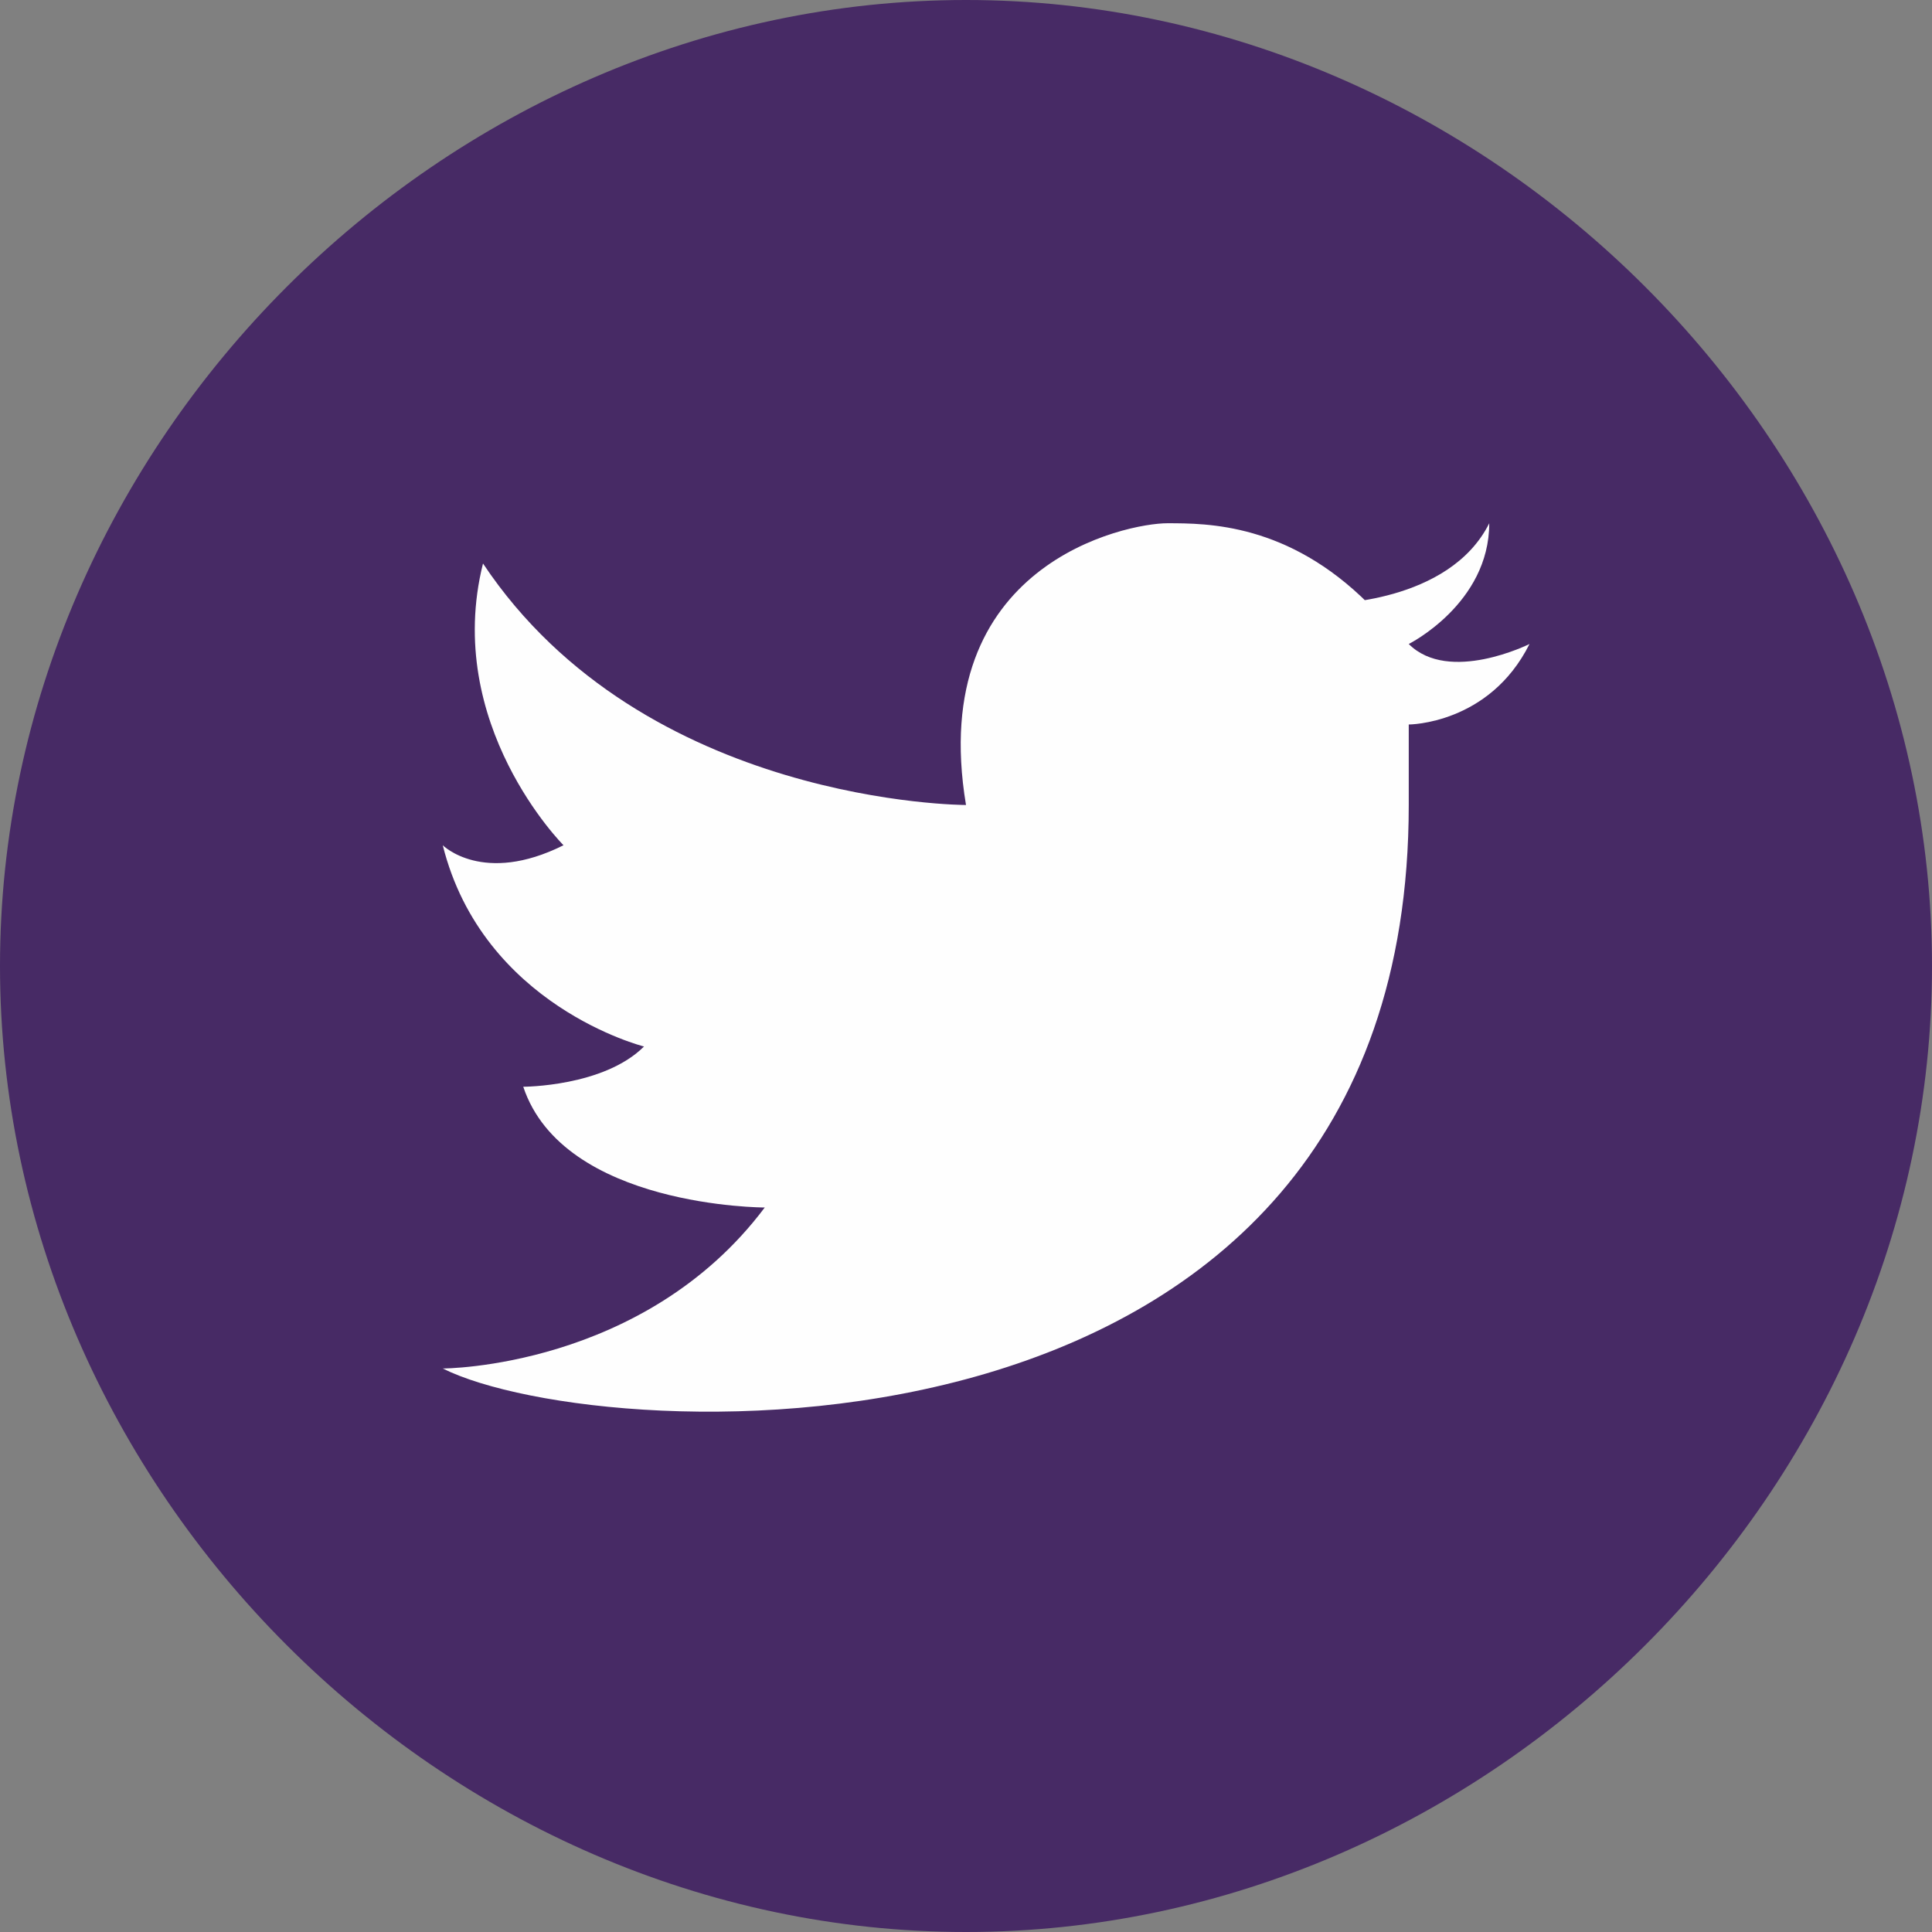 <?xml version="1.0" encoding="UTF-8"?>
<!DOCTYPE svg PUBLIC "-//W3C//DTD SVG 1.1//EN" "http://www.w3.org/Graphics/SVG/1.1/DTD/svg11.dtd">
<!-- Creator: CorelDRAW 2020 (64-Bit) -->
<svg xmlns="http://www.w3.org/2000/svg" xml:space="preserve" width="18px" height="18px" version="1.1" style="shape-rendering:geometricPrecision; text-rendering:geometricPrecision; image-rendering:optimizeQuality; fill-rule:evenodd; clip-rule:evenodd"
viewBox="0 0 0.48 0.48"
 xmlns:xlink="http://www.w3.org/1999/xlink"
 xmlns:xodm="http://www.corel.com/coreldraw/odm/2003">
 <rect x="0" y="0" width="0.48" height="0.48" fill="#808080" stroke="none"/>
 <defs>
  <style type="text/css">
   <![CDATA[
    .fil1 {fill:#FEFEFE;fill-rule:nonzero}
    .fil0 {fill:#472A65;fill-rule:nonzero}
   ]]>
  </style>
 </defs>
 <g id="Layer_x0020_1">
  <path class="fil0" d="M0.24 0l0 0c-0.13,0 -0.24,0.11 -0.24,0.24 0,0.13 0.11,0.24 0.24,0.24 0.13,0 0.24,-0.11 0.24,-0.24 0,-0.13 -0.11,-0.24 -0.24,-0.24z"/>
  <path class="fil1" d="M0.38 0.16c0,0 -0.02,0.01 -0.03,0 0,0 0.02,-0.01 0.02,-0.03 -0.01,0.02 -0.04,0.02 -0.04,0.02l0.01 0c-0.02,-0.02 -0.04,-0.02 -0.05,-0.02 -0.01,0 -0.06,0.01 -0.05,0.07 0,0 -0.08,0 -0.12,-0.06 -0.01,0.04 0.02,0.07 0.02,0.07 -0.02,0.01 -0.03,0 -0.03,0 0.01,0.04 0.05,0.05 0.05,0.05 -0.01,0.01 -0.03,0.01 -0.03,0.01 0.01,0.03 0.06,0.03 0.06,0.03 -0.03,0.04 -0.08,0.04 -0.08,0.04 0.04,0.02 0.24,0.03 0.24,-0.14 0,-0.01 0,-0.01 0,-0.02l0 0c0,0 0.02,0 0.03,-0.02z"/>
 </g>
</svg>
